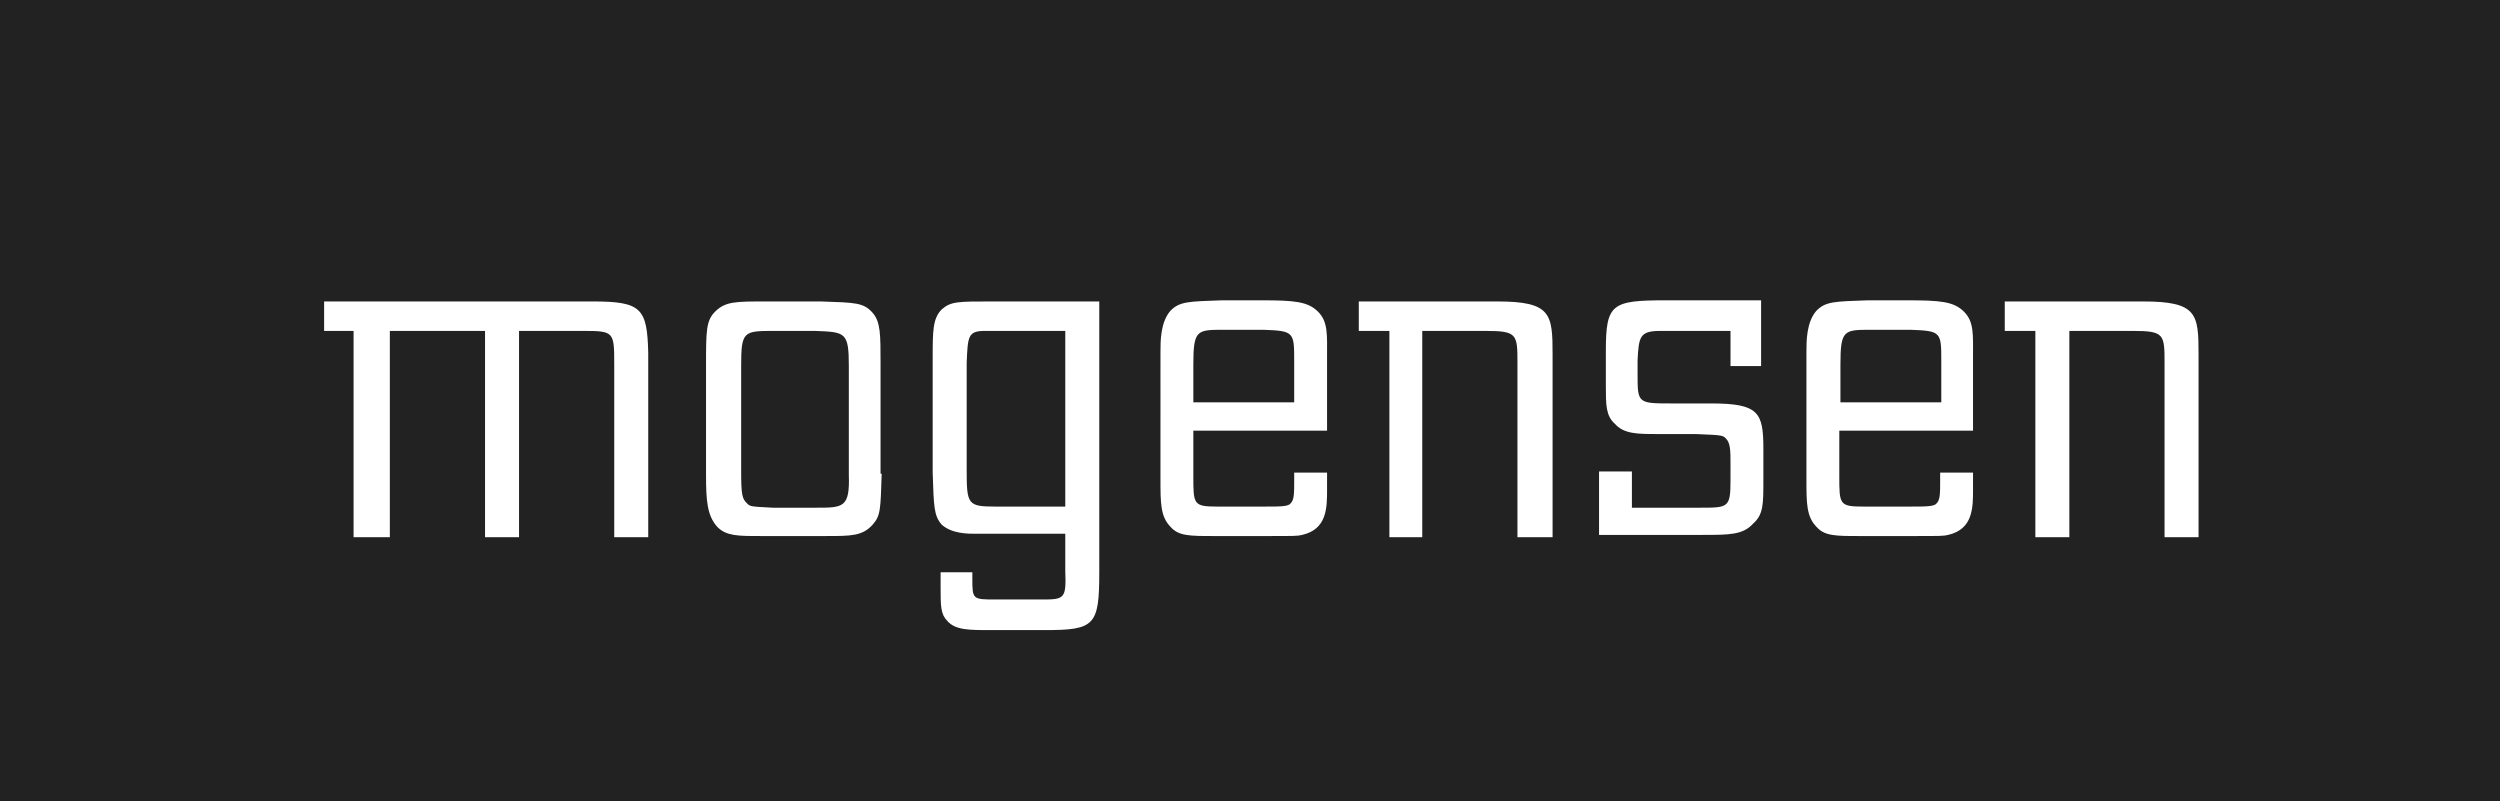 <svg xmlns="http://www.w3.org/2000/svg" xml:space="preserve" id="Logo" x="0" y="0" style="enable-background:new 0 0 220.6 70.7" version="1.1" viewBox="0 0 220.6 70.7"><style>.st1{fill:#fff}</style><path d="M0-.7h220.6v72.1H0z" style="fill:#222"/><g><path d="M31.2 47.3V29.2h-2.6v-2.6h23.7c4.3 0 4.8.6 4.9 4.5v16.3h-3V32.2c0-2.9 0-3-2.7-3h-5.7v18.2h-3V29.2h-8.4v18.2h-3.2zM77.8 41.8c-.1 3.2-.1 3.7-.8 4.5-.9 1-1.9 1-4.1 1h-5.8c-2 0-3 0-3.8-.8-.9-1-1-2.3-1-4.6v-9.6c0-3.1 0-4 .8-4.8.9-.9 1.8-.9 4.5-.9h4.8c3.1.1 3.8.1 4.6 1 .7.8.7 1.9.7 4.5v9.7zm-2.9-9.5c0-3-.3-3-3-3.1h-3.5c-2.8 0-3 0-3 3.1v9.3c0 2.1.1 2.4.5 2.8.3.3.3.3 2.3.4H72c2.4 0 3 0 2.9-2.9v-9.6zM97 26.5v24c0 4.7-.4 5.1-4.8 5.1h-4.8c-1.9 0-3.1 0-3.8-.8-.6-.6-.6-1.3-.6-3v-1.3h2.8v.5c0 1.9 0 1.9 2.1 1.9h3.9c2.1 0 2.3 0 2.2-2.5v-3.3h-7.9c-.7 0-2.1 0-3-.8-.7-.8-.7-1.6-.8-4.6v-10c0-2.5 0-3.6.8-4.4.8-.7 1.4-.7 4.5-.7H97zm-3 2.7h-7.1c-1.5 0-1.5.5-1.6 2.8v9.5c0 3 .1 3.2 2.5 3.2H94V29.2zM117.1 41.8v1.4c0 1.6 0 3.5-2.2 4-.4.1-.6.1-3.1.1h-4.7c-2.1 0-3.1 0-3.8-.8-.9-.9-.9-2.1-.9-4.2V31c0-.9 0-2.6.9-3.6.8-.8 1.6-.8 4.5-.9h3.5c2.9 0 4.1.1 5 1 .9.9.8 2 .8 4.1V38h-11.8v4c0 2.5 0 2.7 2.1 2.7h4.2c1.4 0 2.1 0 2.3-.3.3-.3.3-.9.3-2v-.7h2.9zm-11.8-6.3h8.9v-3.6c0-2.6 0-2.7-2.7-2.8H108c-2.4 0-2.7 0-2.7 3.1v3.3zM122.6 47.3V29.2h-2.7v-2.6h12.2c4.8 0 4.9 1.1 4.9 4.7v16.1h-3.1V32.1c0-2.6 0-2.9-2.8-2.9h-5.6v18.2h-2.9zM141.2 41.6h2.8v3.2h6c2.5 0 2.7 0 2.7-2.4V41c0-1.2 0-1.9-.4-2.3-.3-.3-.3-.3-2.7-.4h-3.3c-1.8 0-3 0-3.8-.9-.8-.7-.8-1.7-.8-3.3V31c0-4.2.5-4.5 5.3-4.5h8.4v5.8h-2.7v-3.1h-6.2c-1.8 0-1.9.5-2 2.6V33c0 2.6 0 2.6 3.1 2.6h3.4c4.2 0 4.6.8 4.6 4v2.8c0 2.1 0 3-.9 3.8-.9 1-2.1 1-4.5 1h-9.1v-5.6zM174.1 41.8v1.4c0 1.6 0 3.5-2.2 4-.4.1-.6.1-3.1.1h-4.7c-2.1 0-3.1 0-3.8-.8-.9-.9-.9-2.1-.9-4.2V31c0-.9 0-2.6.9-3.6.8-.8 1.6-.8 4.5-.9h3.5c2.9 0 4.1.1 5 1 .9.9.8 2 .8 4.1V38h-11.8v4c0 2.5 0 2.7 2.1 2.7h4.2c1.4 0 2.1 0 2.3-.3.3-.3.3-.9.3-2v-.7h2.9zm-11.7-6.3h8.9v-3.6c0-2.6 0-2.7-2.7-2.8h-3.5c-2.4 0-2.7 0-2.7 3.1v3.3zM179.6 47.3V29.2h-2.7v-2.6h12.2c4.8 0 4.9 1.1 4.9 4.7v16.1h-3V32.1c0-2.6 0-2.9-2.8-2.9h-5.6v18.2h-3z" class="st1"/><path d="M16.7 9.6h187.1V61H16.7z" style="fill:none"/></g></svg>